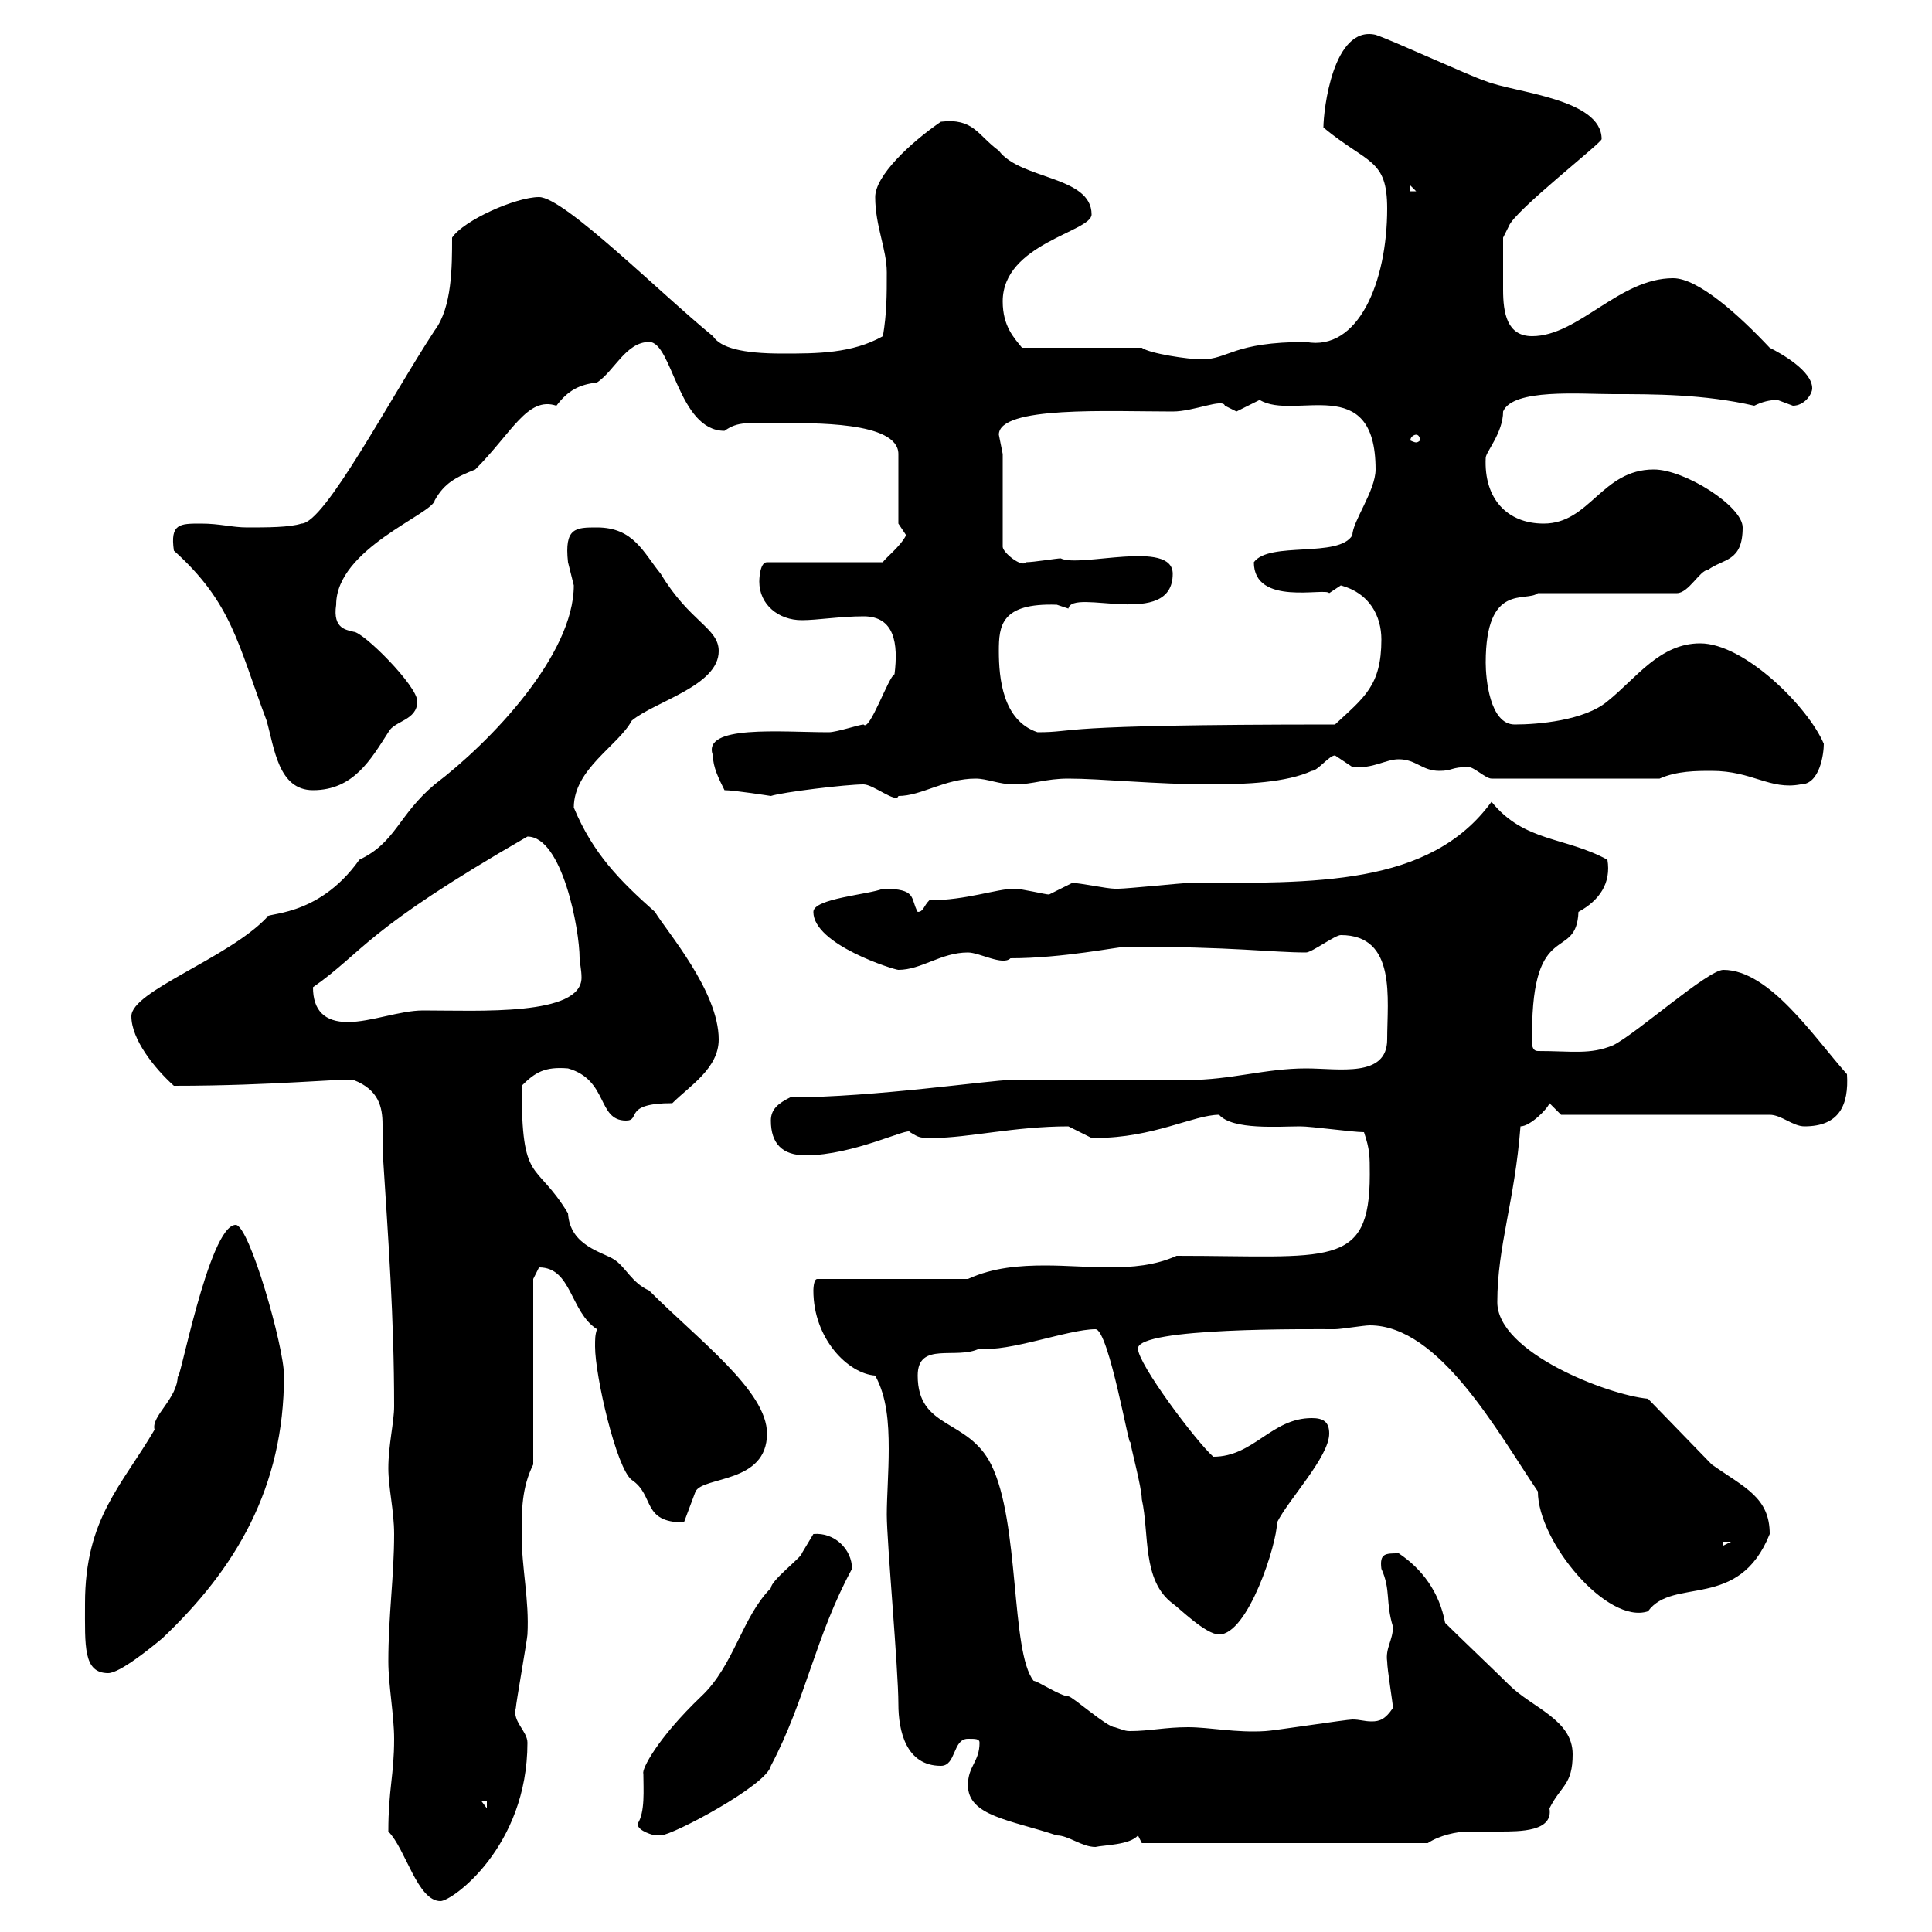 <svg xmlns="http://www.w3.org/2000/svg" xmlns:xlink="http://www.w3.org/1999/xlink" width="300" height="300"><path d="M60.30 284.40C63 287.10 64.80 295.20 68.40 295.20C70.20 295.20 81.90 286.80 81.90 270.60C81.90 268.80 79.50 267.30 80.10 265.20C80.10 264.60 81.90 254.40 81.90 253.80C82.20 248.40 81 243.60 81 238.20C81 234.60 81 231 82.80 227.40L82.80 198.60C82.80 198.60 83.70 196.80 83.70 196.80C88.80 196.80 88.50 203.70 92.70 206.40C92.40 207.30 92.40 207.90 92.40 209.10C92.40 213.60 95.70 228 98.10 229.80C101.70 232.20 99.60 236.40 106.20 236.40C106.20 236.40 108 231.60 108 231.60C109.20 229.20 119.10 230.40 119.10 222.60C119.10 216 108.60 208.20 100.80 200.40C98.10 199.20 97.20 196.80 95.40 195.60C93.60 194.40 88.50 193.50 88.20 188.40C83.10 180 81 184.20 81 168.60C83.10 166.50 84.60 165.60 88.20 165.90C94.50 167.70 92.70 174 97.20 174C99.60 174 96.60 171.30 104.40 171.30C107.10 168.60 111.60 165.90 111.60 161.40C111.60 153.90 103.50 144.60 101.70 141.60C96.30 136.80 92.10 132.60 89.10 125.40C89.10 119.40 96 115.80 98.10 111.90C101.70 108.90 111.60 106.50 111.60 101.10C111.60 97.50 107.10 96.60 102.60 89.10C99.90 85.80 98.40 81.90 92.70 81.90C89.40 81.90 87.60 81.90 88.20 87.30C88.20 87.30 89.10 90.90 89.10 90.90C89.10 101.70 76.20 115.20 67.50 121.80C61.80 126.60 61.50 130.80 55.80 133.50C49.20 142.80 40.80 141.60 41.40 142.50C35.40 148.80 20.40 153.90 20.40 157.80C20.40 161.40 24 165.90 27 168.60C42.60 168.60 53.40 167.40 54.90 167.70C58.80 169.20 59.40 171.90 59.40 174.60C59.40 175.80 59.40 177 59.40 178.50C60.30 192.60 61.20 204.60 61.20 218.40C61.20 220.80 60.30 224.40 60.30 228C60.30 231 61.20 234.60 61.20 238.20C61.20 244.80 60.30 250.80 60.30 258C60.30 261.60 61.20 266.40 61.20 270C61.20 275.70 60.30 277.80 60.30 284.40ZM150.30 277.20C150.30 282 156.90 282.60 164.10 285C165.90 285 168 286.80 170.10 286.80C171.30 286.50 175.50 286.50 176.70 285C176.70 285 177.30 286.20 177.30 286.20L221.70 286.20C223.50 285 226.20 284.40 228 284.40C229.50 284.40 231 284.40 232.80 284.40C236.10 284.40 241.20 284.40 240.60 280.80C242.40 277.20 244.20 277.20 244.20 272.40C244.20 267 237.90 265.20 234.30 261.60C232.50 259.80 226.20 253.80 224.40 252C223.50 247.20 220.80 243.60 217.20 241.20C215.10 241.20 214.20 241.20 214.50 243.60C216 246.90 215.10 248.70 216.30 252.60C216.30 254.70 215.10 255.90 215.40 258C215.40 259.20 216.30 264.60 216.30 265.20C215.10 267 214.20 267.30 213 267.30C211.80 267.30 211.20 267 210 267C209.10 267 197.40 268.80 196.50 268.80C192 269.10 187.80 268.20 184.50 268.20C180.90 268.20 178.50 268.80 175.50 268.80C174.90 268.80 174.90 268.80 173.10 268.20C171.90 268.20 166.50 263.40 165.90 263.40C164.70 263.40 161.10 261 160.50 261C156.90 256.50 158.40 236.40 153.90 227.40C150.30 220.20 142.50 222 142.50 213.60C142.50 208.20 148.50 211.20 152.10 209.40C156.60 210 165.90 206.40 170.10 206.40C172.20 206.40 175.50 225.90 175.50 223.80C175.50 224.40 177.30 231 177.30 232.80C178.50 238.20 177.30 245.40 182.10 249C183 249.60 187.20 253.80 189.30 253.80C193.80 253.80 198.30 239.70 198.30 236.40C200.10 232.80 206.40 226.20 206.40 222.60C206.40 220.80 205.50 220.20 203.70 220.20C197.40 220.20 194.70 226.20 188.40 226.20C185.70 223.80 176.70 211.80 176.70 209.40C176.70 206.10 203.40 206.40 207.30 206.40C208.20 206.40 211.80 205.80 212.70 205.80C223.50 205.80 232.50 222.30 238.80 231.60C238.80 239.40 249.60 252.30 255.90 250.20C259.80 244.80 270 250.20 274.80 238.20C274.80 232.50 270.90 231 265.80 227.40L255.90 217.20C249.60 216.60 232.50 210 232.50 202.20C232.50 193.50 235.20 186.60 236.10 174.90C237.60 174.90 240.30 172.20 240.60 171.30L242.40 173.10L274.80 173.10C276.60 173.10 278.40 174.90 280.20 174.90C285.60 174.90 287.10 171.60 286.80 166.80C281.70 161.10 274.80 150.60 267.60 150.60C265.20 150.60 254.10 160.50 250.50 162.30C246.90 163.80 244.20 163.20 238.80 163.20C237.60 163.20 237.90 161.40 237.90 160.50C237.90 142.50 244.80 149.40 245.10 141.60C248.40 139.80 250.20 137.10 249.60 133.50C243 129.90 236.70 130.80 231.60 124.50C222 137.70 204 137.10 184.50 137.10C183.90 137.10 174.90 138 173.70 138C173.70 138 173.70 138 173.10 138C171.90 138 167.70 137.10 166.50 137.10C166.50 137.10 162.90 138.90 162.90 138.90C162.30 138.90 158.70 138 157.50 138C154.80 138 150 139.80 144.30 139.80C143.40 140.70 143.40 141.60 142.50 141.60C141.30 139.50 142.50 138 137.10 138C135 138.90 126.30 139.50 126.30 141.60C126.30 146.70 138.90 150.60 139.50 150.60C143.10 150.60 146.10 147.90 150.30 147.90C152.10 147.90 155.70 150 156.90 148.80C165 148.80 173.70 147 174.90 147C191.70 147 197.40 147.90 202.80 147.90C203.70 147.90 207.30 145.20 208.20 145.20C216.90 145.20 215.40 155.10 215.40 161.40C215.40 167.40 207.90 165.90 202.80 165.90C196.50 165.90 191.10 167.70 184.50 167.70C180.30 167.70 161.10 167.70 156.90 167.70C153.90 167.70 135.60 170.40 122.70 170.40C120.90 171.30 119.70 172.20 119.70 174C119.70 177.60 121.50 179.40 125.10 179.40C132.60 179.40 141.30 174.90 141.30 175.80C142.80 176.70 142.80 176.70 144.90 176.70C150.30 176.70 157.50 174.90 165.90 174.90C165.90 174.90 169.50 176.70 169.50 176.70C170.10 176.70 170.10 176.70 170.10 176.70C179.10 176.70 185.40 173.10 189.30 173.10C191.40 175.50 198.60 174.90 201.90 174.90C203.70 174.90 210 175.80 211.80 175.80C212.70 178.50 212.70 179.40 212.70 182.40C212.70 197.10 206.40 195 182.70 195C179.40 196.50 175.80 196.80 172.20 196.80C169.20 196.80 165.60 196.50 162.30 196.50C158.40 196.50 154.20 196.80 150.30 198.60L126.90 198.60C126.30 198.60 126.30 200.40 126.30 200.40C126.30 207.90 131.70 213.30 135.90 213.60C137.70 216.90 138 220.80 138 225C138 228.60 137.70 232.50 137.70 235.20C137.70 239.40 139.50 259.20 139.50 264.60C139.50 268.80 140.70 274.20 146.10 274.20C148.50 274.20 147.90 270 150.30 270C151.50 270 152.10 270 152.10 270.60C152.10 273.60 150.30 274.20 150.30 277.20ZM99 283.20C99 284.40 101.70 285 101.70 285C101.70 285 101.70 285 102.60 285C104.40 285 119.10 277.20 119.70 274.20C125.10 264 126.60 254.10 132.30 243.60C132.30 240.60 129.60 237.90 126.30 238.20C126.30 238.20 124.50 241.20 124.50 241.20C124.50 241.80 119.70 245.40 119.70 246.60C115.20 251.10 114 258.60 108.90 263.40C102 270 99.60 274.80 99.90 275.40C99.90 277.80 100.20 281.40 99 283.20ZM74.70 279.60L75.60 279.60L75.60 280.80ZM13.20 249C13.20 255.60 12.90 259.80 16.80 259.80C18.60 259.80 23.40 255.90 25.20 254.40C36.60 243.60 44.10 231 44.10 213.60C44.10 209.10 38.70 190.20 36.60 190.20C32.40 190.20 27.60 216.30 27.60 213.60C27.60 217.20 23.40 219.90 24 222C18.90 230.70 13.20 235.80 13.20 249ZM267.60 239.40L268.80 239.40L267.60 240ZM48.60 153.30C56.70 147.60 56.40 144.60 81.90 129.90C87.30 129.90 90 144.30 90 148.80C90 149.40 90.30 150.60 90.30 151.80C90.30 157.80 74.40 156.90 65.70 156.90C62.10 156.90 57.60 158.70 54 158.70C50.40 158.70 48.60 156.90 48.60 153.30ZM112.50 122.70C114 122.70 119.70 123.60 119.70 123.60C121.50 123 131.40 121.80 134.10 121.80C135.60 121.80 139.20 124.80 139.50 123.60C143.10 123.60 146.70 120.90 151.50 120.90C153.30 120.90 155.10 121.80 157.50 121.80C160.50 121.80 162.30 120.90 165.90 120.90C171 120.90 179.40 121.80 188.10 121.80C193.50 121.80 199.80 121.50 203.70 119.70C204.60 119.70 206.40 117.30 207.30 117.30C207.30 117.30 210 119.10 210 119.10C213.30 119.40 215.10 117.90 217.20 117.90C219.90 117.90 220.80 119.70 223.50 119.70C225.60 119.70 225.30 119.10 228 119.10C228.90 119.10 230.70 120.90 231.60 120.90L257.70 120.90C260.40 119.70 263.40 119.70 265.80 119.70C272.10 119.70 274.80 122.70 279.60 121.80C282.60 121.80 283.20 117 283.20 115.50C280.80 109.80 270.90 99.90 264 99.90C257.70 99.90 254.10 105.30 249.60 108.90C246 111.90 238.80 112.50 235.20 112.50C231.30 112.50 230.70 105.30 230.70 102.90C230.70 90.30 237 93.60 238.80 92.10L260.40 92.10C262.20 92.10 264 88.50 265.20 88.50C267.60 86.70 270.60 87.30 270.60 81.90C270.60 78.60 261.60 72.90 256.80 72.90C248.70 72.90 246.90 81.30 239.70 81.30C234 81.30 230.40 77.40 230.70 71.10C230.70 70.20 233.40 67.20 233.40 63.90C234.90 60.30 245.40 61.20 250.50 61.20C256.80 61.20 264.60 61.20 272.40 63C273.60 62.40 274.80 62.10 276 62.10C276 62.10 278.40 63 278.40 63C280.20 63 281.40 61.20 281.40 60.30C281.40 57.60 276.60 54.90 274.80 54C270 48.90 263.70 43.20 259.80 43.20C251.40 43.20 245.10 52.20 237.90 52.20C234 52.20 233.40 48.60 233.40 45C233.40 41.70 233.40 37.80 233.40 36.90L234.30 35.10C235.20 32.70 248.70 22.20 248.70 21.60C248.70 15.30 235.20 14.40 230.70 12.60C228 11.70 216.30 6.30 213.60 5.40C207 3.90 205.50 17.10 205.50 19.80C212.40 25.50 215.40 24.60 215.40 32.40C215.40 43.80 210.90 54.60 202.80 53.10C191.40 53.10 190.80 55.80 186.60 55.80C184.50 55.80 178.50 54.90 177.30 54L158.70 54C157.50 52.50 155.70 50.70 155.70 46.80C155.70 37.80 169.50 36 169.50 33.30C169.50 27.30 158.40 27.90 155.10 23.40C151.80 21 151.20 18.30 146.10 18.90C141.30 22.20 135.90 27.30 135.90 30.60C135.90 35.10 137.70 38.70 137.70 42.30C137.70 45.90 137.70 48.60 137.10 52.20C132.30 54.90 126.90 54.90 121.50 54.90C115.20 54.90 111.90 54 110.70 52.20C102.60 45.60 87.60 30.60 83.70 30.60C80.10 30.60 72 34.20 70.20 36.90C70.20 41.40 70.20 47.70 67.50 51.30C60.60 61.80 50.40 81.30 46.80 81.30C45 81.90 41.40 81.90 38.40 81.90C36 81.90 34.20 81.30 31.20 81.30C27.90 81.30 26.40 81.30 27 85.50C36 93.60 36.90 99.90 41.40 111.90C42.60 116.10 43.20 122.70 48.60 122.70C54.90 122.70 57.60 117.90 60.30 113.70C61.20 111.90 64.80 111.90 64.80 108.90C64.80 106.50 56.40 98.10 54.90 98.10C54 97.80 51.60 97.80 52.20 93.90C52.20 85.20 67.20 79.80 67.50 77.70C69 75 70.80 74.10 73.80 72.90C79.50 67.20 81.90 61.50 86.40 63C88.20 60.60 90 59.70 92.70 59.40C95.40 57.60 97.20 53.10 100.80 53.10C104.40 53.10 105.30 66.90 112.50 66.90C114.60 65.40 116.10 65.70 120.90 65.70C126 65.70 139.50 65.40 139.50 70.50L139.50 81.30C139.50 81.30 140.70 83.10 140.70 83.10C139.80 84.90 137.40 86.70 137.10 87.30L119.10 87.30C117.90 87.30 117.90 90.30 117.90 90.30C117.90 93.90 120.90 96.30 124.50 96.30C126.90 96.30 130.50 95.70 134.10 95.70C138.90 95.70 139.50 99.90 138.90 104.70C138 105 135 113.70 134.10 112.50C133.50 112.50 129.90 113.70 128.70 113.70C121.20 113.70 108.90 112.50 110.70 117.30C110.70 119.10 111.60 120.90 112.50 122.70ZM155.10 101.10C155.10 97.20 155.40 93.60 164.10 93.90C164.10 93.90 165.90 94.50 165.90 94.50C166.50 91.20 182.10 97.80 182.10 89.10C182.10 83.70 167.70 88.20 164.70 86.70C164.10 86.70 160.50 87.30 159.30 87.30C158.70 88.20 155.70 85.80 155.70 84.90L155.70 70.50C155.70 70.50 155.10 67.50 155.10 67.50C155.10 63 172.20 63.90 182.10 63.90C185.40 63.90 189.90 61.80 190.20 63C190.20 63 192 63.90 192 63.90C192 63.90 195.60 62.10 195.60 62.10C201 65.40 213.60 57.60 213.60 72.90C213.60 76.20 210 81 210 83.10C207.90 86.70 197.10 84 194.70 87.30C194.70 94.20 205.80 91.20 206.40 92.10C206.40 92.10 208.20 90.90 208.20 90.90C212.70 92.10 214.50 95.70 214.50 99.30C214.50 106.50 211.80 108.30 207.30 112.50C162 112.50 167.70 113.70 161.10 113.70C155.70 111.90 155.10 105.30 155.10 101.10ZM219.90 67.50C220.20 67.50 220.50 67.80 220.50 68.40C220.50 68.40 220.20 68.70 219.90 68.70C219.60 68.70 219 68.40 219 68.40C219 67.80 219.60 67.50 219.90 67.50ZM219 28.80L219.90 29.70L219 29.70Z"/></svg>